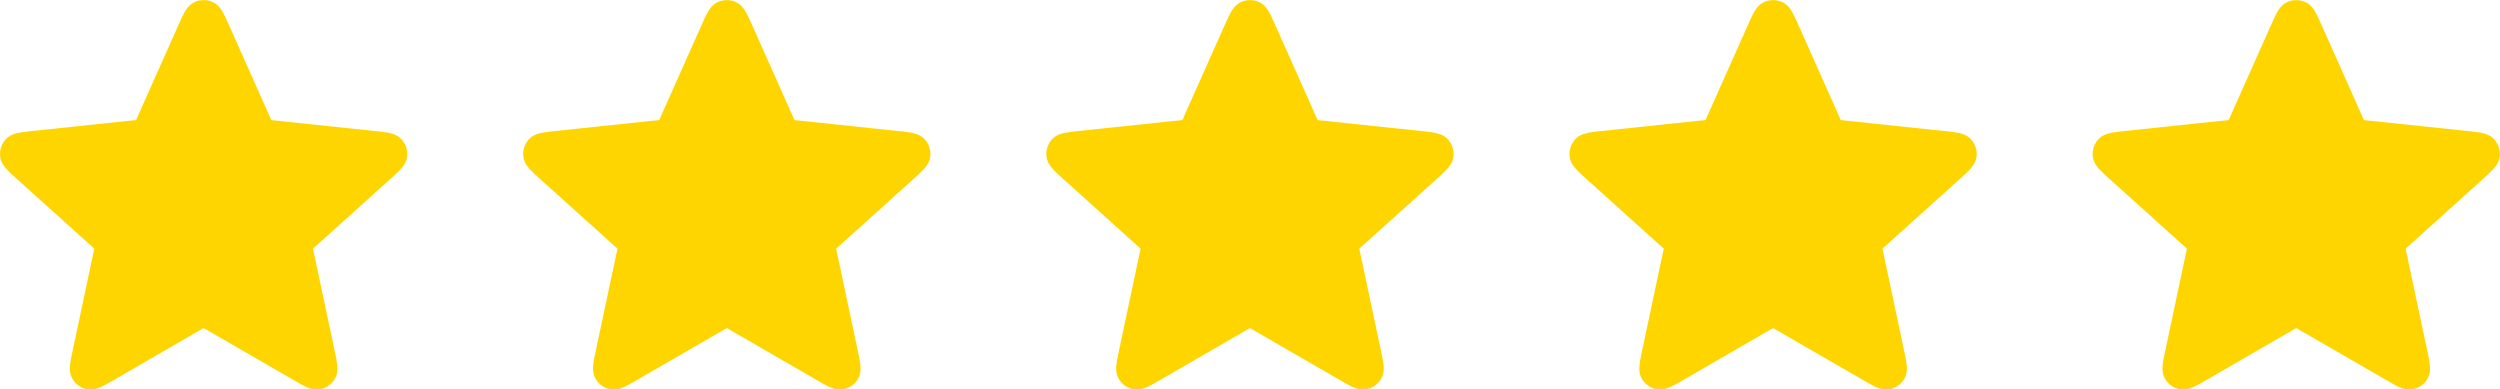 <svg xmlns="http://www.w3.org/2000/svg" width="114.689" height="17.867" viewBox="0 0 114.689 17.867">
  <g id="star5" transform="translate(-244.998 -4496.994)">
    <path id="star-svgrepo-com" d="M11.269,4.411c.231-.519.347-.779.509-.859a.5.5,0,0,1,.444,0c.161.08.277.34.509.859l1.844,4.137a1.106,1.106,0,0,0,.156.289.5.5,0,0,0,.168.122,1.106,1.106,0,0,0,.323.059l4.5.475c.566.06.848.09.974.218a.5.5,0,0,1,.137.423c-.026.178-.237.368-.66.749l-3.365,3.032a1.106,1.106,0,0,0-.227.237.5.5,0,0,0-.064.2,1.1,1.1,0,0,0,.044.325l.94,4.431c.118.556.177.834.094.994a.5.5,0,0,1-.36.261c-.177.03-.424-.112-.916-.4L12.4,17.7a1.107,1.107,0,0,0-.3-.142.5.5,0,0,0-.208,0,1.107,1.107,0,0,0-.3.142L7.677,19.965c-.493.284-.739.426-.916.4A.5.5,0,0,1,6.4,20.1c-.083-.159-.024-.437.094-.994l.94-4.431a1.107,1.107,0,0,0,.044-.325.5.5,0,0,0-.064-.2,1.106,1.106,0,0,0-.227-.237L3.822,10.883c-.422-.381-.634-.571-.66-.749A.5.5,0,0,1,3.3,9.711c.126-.129.409-.158.974-.218l4.5-.475A1.106,1.106,0,0,0,9.1,8.959a.5.5,0,0,0,.168-.122,1.106,1.106,0,0,0,.156-.289Z" transform="translate(242.343 4494)" fill="#ffd500" stroke="#ffd500" stroke-linecap="round" stroke-linejoin="round" stroke-width="1"/>
    <path id="star-svgrepo-com-2" data-name="star-svgrepo-com" d="M11.269,4.411c.231-.519.347-.779.509-.859a.5.5,0,0,1,.444,0c.161.08.277.34.509.859l1.844,4.137a1.106,1.106,0,0,0,.156.289.5.5,0,0,0,.168.122,1.106,1.106,0,0,0,.323.059l4.5.475c.566.06.848.09.974.218a.5.5,0,0,1,.137.423c-.026.178-.237.368-.66.749l-3.365,3.032a1.106,1.106,0,0,0-.227.237.5.5,0,0,0-.064.2,1.1,1.1,0,0,0,.044.325l.94,4.431c.118.556.177.834.094.994a.5.5,0,0,1-.36.261c-.177.03-.424-.112-.916-.4L12.4,17.7a1.107,1.107,0,0,0-.3-.142.5.5,0,0,0-.208,0,1.107,1.107,0,0,0-.3.142L7.677,19.965c-.493.284-.739.426-.916.4A.5.5,0,0,1,6.4,20.1c-.083-.159-.024-.437.094-.994l.94-4.431a1.107,1.107,0,0,0,.044-.325.5.5,0,0,0-.064-.2,1.106,1.106,0,0,0-.227-.237L3.822,10.883c-.422-.381-.634-.571-.66-.749A.5.5,0,0,1,3.3,9.711c.126-.129.409-.158.974-.218l4.5-.475A1.106,1.106,0,0,0,9.1,8.959a.5.5,0,0,0,.168-.122,1.106,1.106,0,0,0,.156-.289Z" transform="translate(266.343 4494)" fill="#ffd500" stroke="#ffd500" stroke-linecap="round" stroke-linejoin="round" stroke-width="1"/>
    <path id="star-svgrepo-com-3" data-name="star-svgrepo-com" d="M11.269,4.411c.231-.519.347-.779.509-.859a.5.5,0,0,1,.444,0c.161.08.277.34.509.859l1.844,4.137a1.106,1.106,0,0,0,.156.289.5.5,0,0,0,.168.122,1.106,1.106,0,0,0,.323.059l4.5.475c.566.06.848.09.974.218a.5.5,0,0,1,.137.423c-.026.178-.237.368-.66.749l-3.365,3.032a1.106,1.106,0,0,0-.227.237.5.5,0,0,0-.064.2,1.1,1.1,0,0,0,.044.325l.94,4.431c.118.556.177.834.094.994a.5.5,0,0,1-.36.261c-.177.03-.424-.112-.916-.4L12.4,17.7a1.107,1.107,0,0,0-.3-.142.5.5,0,0,0-.208,0,1.107,1.107,0,0,0-.3.142L7.677,19.965c-.493.284-.739.426-.916.4A.5.5,0,0,1,6.4,20.1c-.083-.159-.024-.437.094-.994l.94-4.431a1.107,1.107,0,0,0,.044-.325.5.5,0,0,0-.064-.2,1.106,1.106,0,0,0-.227-.237L3.822,10.883c-.422-.381-.634-.571-.66-.749A.5.5,0,0,1,3.3,9.711c.126-.129.409-.158.974-.218l4.5-.475A1.106,1.106,0,0,0,9.1,8.959a.5.5,0,0,0,.168-.122,1.106,1.106,0,0,0,.156-.289Z" transform="translate(290.343 4494)" fill="#ffd500" stroke="#ffd500" stroke-linecap="round" stroke-linejoin="round" stroke-width="1"/>
    <path id="star-svgrepo-com-4" data-name="star-svgrepo-com" d="M11.269,4.411c.231-.519.347-.779.509-.859a.5.5,0,0,1,.444,0c.161.08.277.34.509.859l1.844,4.137a1.106,1.106,0,0,0,.156.289.5.5,0,0,0,.168.122,1.106,1.106,0,0,0,.323.059l4.5.475c.566.06.848.09.974.218a.5.5,0,0,1,.137.423c-.026.178-.237.368-.66.749l-3.365,3.032a1.106,1.106,0,0,0-.227.237.5.5,0,0,0-.064.2,1.1,1.1,0,0,0,.044.325l.94,4.431c.118.556.177.834.094.994a.5.5,0,0,1-.36.261c-.177.03-.424-.112-.916-.4L12.4,17.7a1.107,1.107,0,0,0-.3-.142.5.5,0,0,0-.208,0,1.107,1.107,0,0,0-.3.142L7.677,19.965c-.493.284-.739.426-.916.4A.5.5,0,0,1,6.4,20.1c-.083-.159-.024-.437.094-.994l.94-4.431a1.107,1.107,0,0,0,.044-.325.5.5,0,0,0-.064-.2,1.106,1.106,0,0,0-.227-.237L3.822,10.883c-.422-.381-.634-.571-.66-.749A.5.5,0,0,1,3.3,9.711c.126-.129.409-.158.974-.218l4.5-.475A1.106,1.106,0,0,0,9.1,8.959a.5.5,0,0,0,.168-.122,1.106,1.106,0,0,0,.156-.289Z" transform="translate(314.343 4494)" fill="#ffd500" stroke="#ffd500" stroke-linecap="round" stroke-linejoin="round" stroke-width="1"/>
    <path id="star-svgrepo-com-5" data-name="star-svgrepo-com" d="M11.269,4.411c.231-.519.347-.779.509-.859a.5.5,0,0,1,.444,0c.161.08.277.34.509.859l1.844,4.137a1.106,1.106,0,0,0,.156.289.5.5,0,0,0,.168.122,1.106,1.106,0,0,0,.323.059l4.5.475c.566.06.848.09.974.218a.5.5,0,0,1,.137.423c-.026.178-.237.368-.66.749l-3.365,3.032a1.106,1.106,0,0,0-.227.237.5.5,0,0,0-.064.2,1.1,1.1,0,0,0,.044.325l.94,4.431c.118.556.177.834.094.994a.5.5,0,0,1-.36.261c-.177.03-.424-.112-.916-.4L12.4,17.7a1.107,1.107,0,0,0-.3-.142.5.5,0,0,0-.208,0,1.107,1.107,0,0,0-.3.142L7.677,19.965c-.493.284-.739.426-.916.4A.5.5,0,0,1,6.4,20.1c-.083-.159-.024-.437.094-.994l.94-4.431a1.107,1.107,0,0,0,.044-.325.5.5,0,0,0-.064-.2,1.106,1.106,0,0,0-.227-.237L3.822,10.883c-.422-.381-.634-.571-.66-.749A.5.5,0,0,1,3.3,9.711c.126-.129.409-.158.974-.218l4.5-.475A1.106,1.106,0,0,0,9.1,8.959a.5.5,0,0,0,.168-.122,1.106,1.106,0,0,0,.156-.289Z" transform="translate(338.343 4494)" fill="#ffd500" stroke="#ffd500" stroke-linecap="round" stroke-linejoin="round" stroke-width="1"/>
  </g>
</svg>